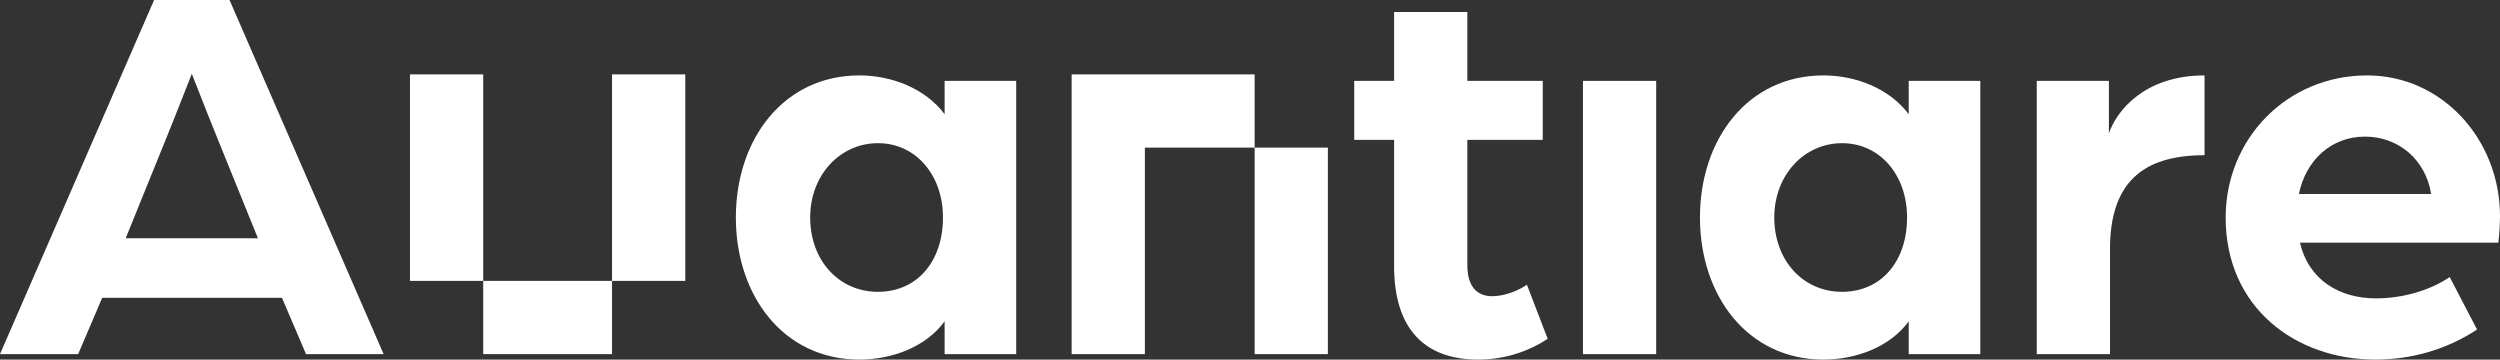 <?xml version="1.0" encoding="UTF-8"?><svg id="Capa_2" xmlns="http://www.w3.org/2000/svg" viewBox="0 0 411.73 59.22"><rect x="0" y="0" width="411.73" height="59.22" fill="#333333" stroke="none"/><defs><style>.cls-1{fill:#fff;}</style></defs><g id="Marca"><g><path class="cls-1" d="M25.38,0h12.42l25.38,58.32h-12.78l-3.96-9.27H16.83l-3.96,9.27H0L25.38,0Zm17.1,39.24l-6.75-16.65c-1.8-4.41-4.05-10.26-4.14-10.44-.09,.18-2.34,6.03-4.14,10.44l-6.75,16.65h21.78Z"/><path class="cls-1" d="M121.19,35.82c0-12.96,7.92-23.4,20.34-23.4,5.22,0,10.8,2.07,14.04,6.39v-5.49h11.79V58.32h-11.79v-5.4c-3.15,4.32-8.82,6.3-14.04,6.3-12.42,0-20.34-10.44-20.34-23.4Zm34.11,0c0-7.02-4.5-12.24-10.71-12.24s-11.16,5.22-11.16,12.24,4.68,12.24,11.16,12.24,10.71-5.04,10.71-12.24Z"/><path class="cls-1" d="M229.6,43.83V23.04h-6.57V13.32h6.57V1.98h12.06V13.32h12.42v9.72h-12.42v20.61c0,3.87,1.89,5.13,4.05,5.13,2.88,0,5.4-1.62,5.76-1.89l3.42,8.91c-2.7,1.8-6.66,3.42-11.43,3.42-9,0-13.86-5.22-13.86-15.39Z"/><rect class="cls-1" x="260.7" y="13.32" width="12.06" height="45"/><path class="cls-1" d="M79.58,46.26h21.22v12.06h-21.22v-12.06h-12.06V12.25h12.06V46.26ZM100.8,12.25V46.26h12.06V12.25h-12.06Zm105.83,12.06V58.32h12.06V24.31h-12.06Zm-30.14-12.06V58.32h12.06V24.31h18.08V12.25h-30.14Z"/><path class="cls-1" d="M279.97,35.82c0-12.96,7.92-23.4,20.34-23.4,5.22,0,10.8,2.07,14.04,6.39v-5.49h11.79V58.32h-11.79v-5.4c-3.15,4.32-8.82,6.3-14.04,6.3-12.42,0-20.34-10.44-20.34-23.4Zm34.11,0c0-7.02-4.5-12.24-10.71-12.24s-11.16,5.22-11.16,12.24,4.68,12.24,11.16,12.24,10.71-5.04,10.71-12.24Z"/><path class="cls-1" d="M335.44,13.32h11.88v8.64c1.26-3.69,5.85-9.54,15.75-9.54v13.14c-10.44,0-15.57,4.77-15.57,15.48v17.28h-12.06V13.32Z"/><path class="cls-1" d="M366.55,35.82c0-12.96,10.08-23.4,23.31-23.4,12.24,0,21.87,10.44,21.87,23.22,0,2.16-.27,4.32-.27,4.32h-32.67c1.44,6.21,6.57,9.18,12.51,9.18,4.32,0,8.82-1.26,12.15-3.51l4.5,8.64c-5.04,3.33-10.89,4.95-16.74,4.95-13.14,0-24.66-8.55-24.66-23.4Zm33.84-3.87c-.9-5.67-5.4-9.45-10.89-9.45s-9.72,3.78-10.89,9.45h21.78Z"/></g></g></svg>